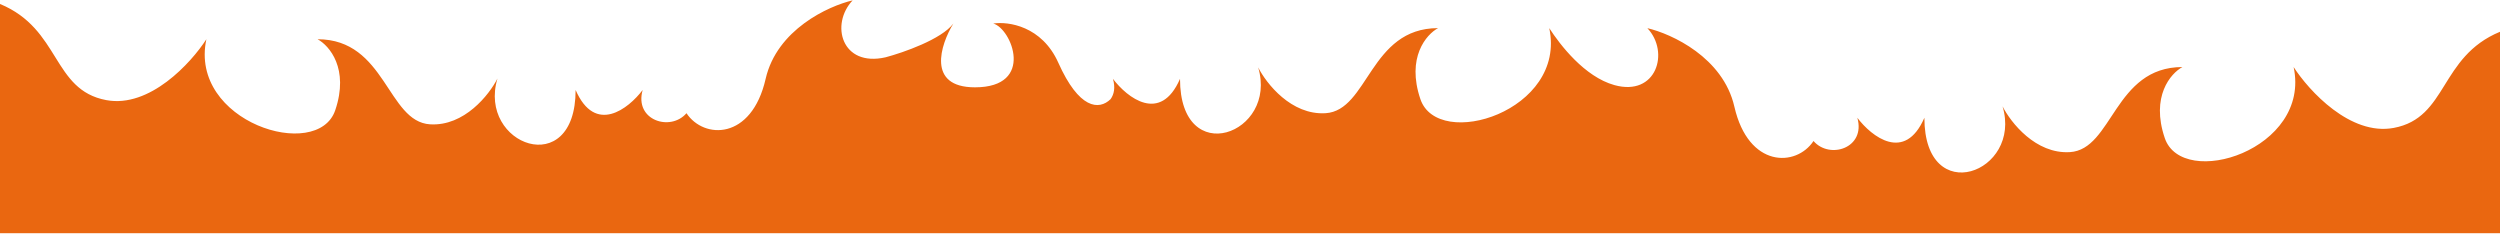 <?xml version="1.0" encoding="UTF-8"?> <svg xmlns="http://www.w3.org/2000/svg" width="3822" height="357" viewBox="0 0 3822 357" fill="none"><path d="M1923.5 103.058C1954 204.627 1804 260.058 1804 120.558C1774 189.352 1723.17 149.222 1701.5 120.558C1705.27 133.803 1703.31 143.914 1697.89 151.558C1680 169 1649.5 166.5 1618 96C1592.8 39.6 1541.17 32.5 1518.5 36C1546.5 43.5 1583 133.5 1490.5 133.5C1416.5 133.5 1437.67 68.5 1457.5 36C1439.5 60 1381 80.377 1354 87.566C1286.5 103.058 1269 37.066 1303.5 0.566C1266.33 9.228 1187.7 45.352 1170.5 120.558C1149 214.566 1076 213.065 1049.5 173.065C1025 201.565 969.3 183.96 982.5 137.566C960.833 166.231 910 206.359 880 137.565C880 277.065 730 221.634 760.5 120.065C748 144.732 709.9 193.265 657.5 190.065C592 186.065 590 59.996 485.5 59.996C503.5 69.686 534.1 104.965 512.5 168.565C485.5 248.065 288.5 186.496 315.5 59.996C292.167 96.186 228.9 165.465 162.5 153.065C79.5 137.565 93 44.565 0 6.065V356.565H3822V48.565C3729 87.065 3742.5 180.065 3659.5 195.565C3593.1 207.965 3529.83 138.686 3506.5 102.496C3533.5 228.996 3336.5 290.565 3309.5 211.065C3287.9 147.465 3318.5 112.186 3336.5 102.496C3232 102.496 3230 228.565 3164.5 232.565C3112.1 235.765 3074 187.232 3061.5 162.565C3092 264.134 2942 319.565 2942 180.065C2912 248.859 2861.17 208.731 2839.5 180.066C2852.7 226.46 2797 244.065 2772.5 215.565C2746 255.565 2673 257.066 2651.5 163.058C2634.3 87.852 2555.67 51.727 2518.5 43.066C2553 79.566 2532.5 148.065 2468 130.066C2422.5 117.369 2385.08 68.699 2368.5 42.989C2395.5 169.489 2198.5 231.058 2171.5 151.558C2149.9 87.958 2180.5 52.679 2198.5 42.989C2094 42.989 2092 169.058 2026.5 173.058C1974.1 176.258 1936 127.725 1923.5 103.058Z" fill="#EA6710"></path></svg> 